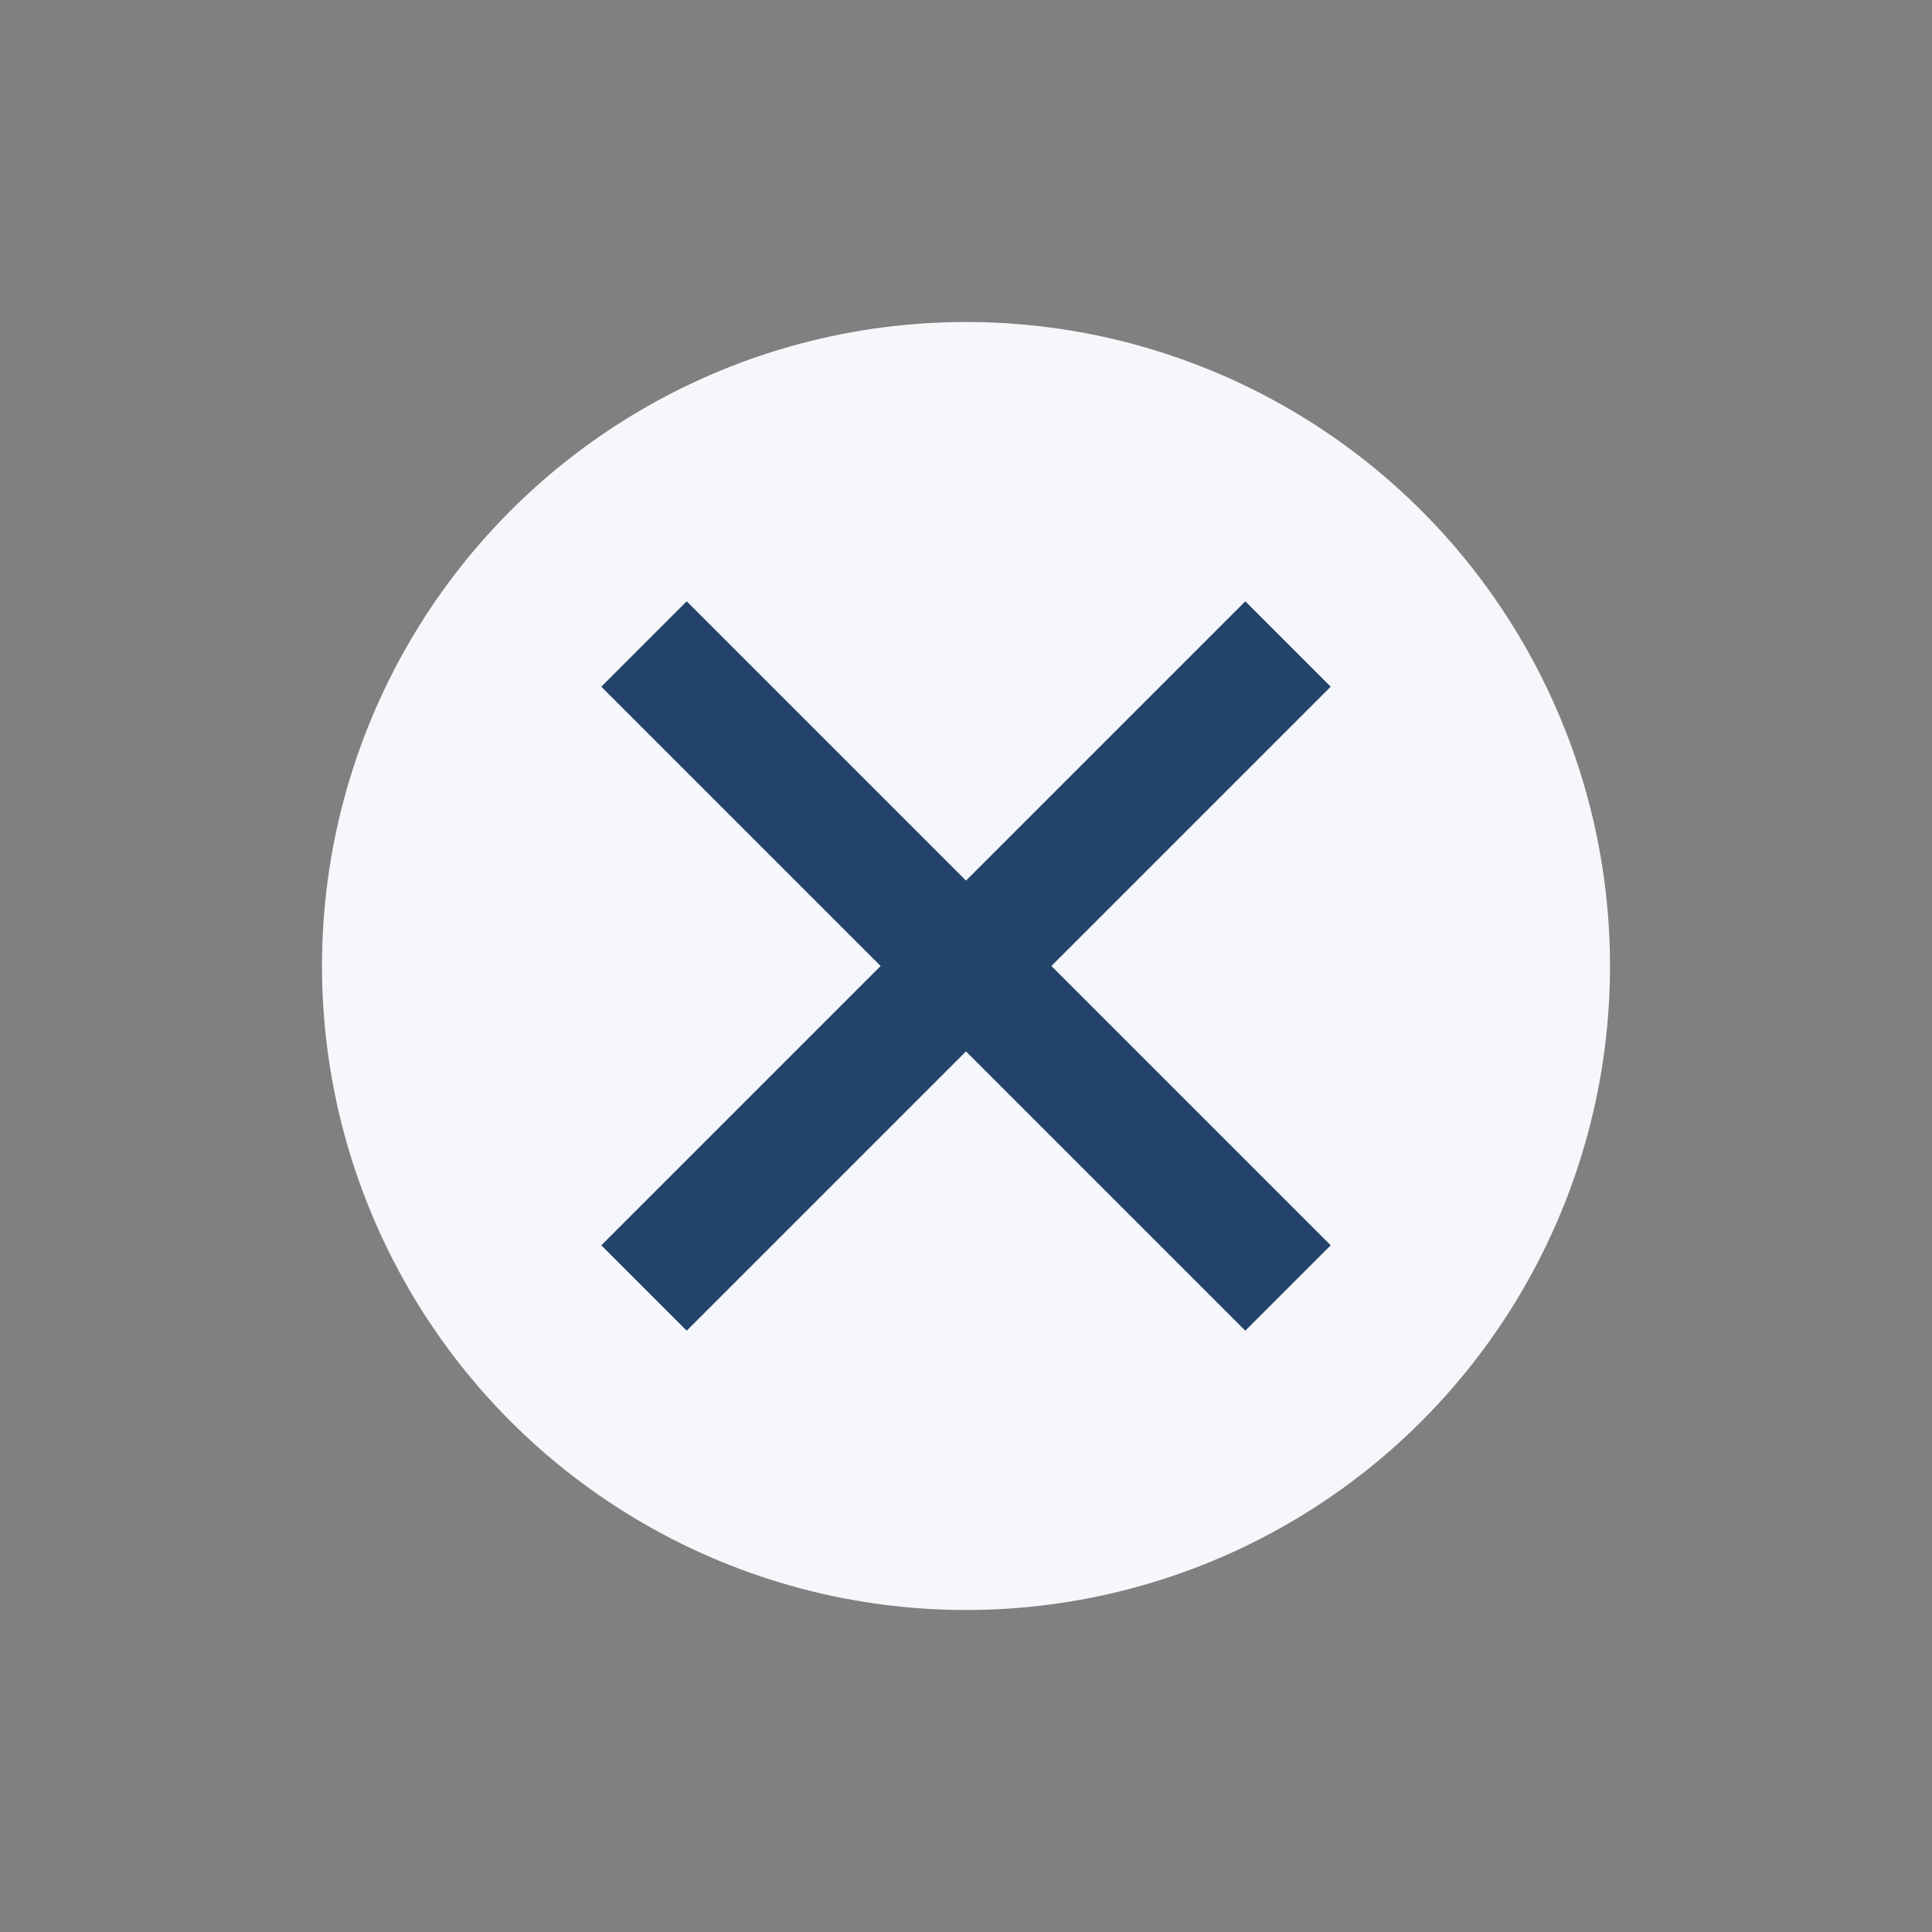 <?xml version="1.0" encoding="UTF-8"?>
<svg xmlns="http://www.w3.org/2000/svg" viewBox="0 0 24 24" width="32" height="32"><rect x="0" y="0" width="24" height="24" fill="#808080" stroke="none"/><circle cx="12" cy="12" r="8" fill="#F5F7FA"/><path d="M8 8l8 8M16 8l-8 8" stroke="#24436B" stroke-width="1.5"/></svg>